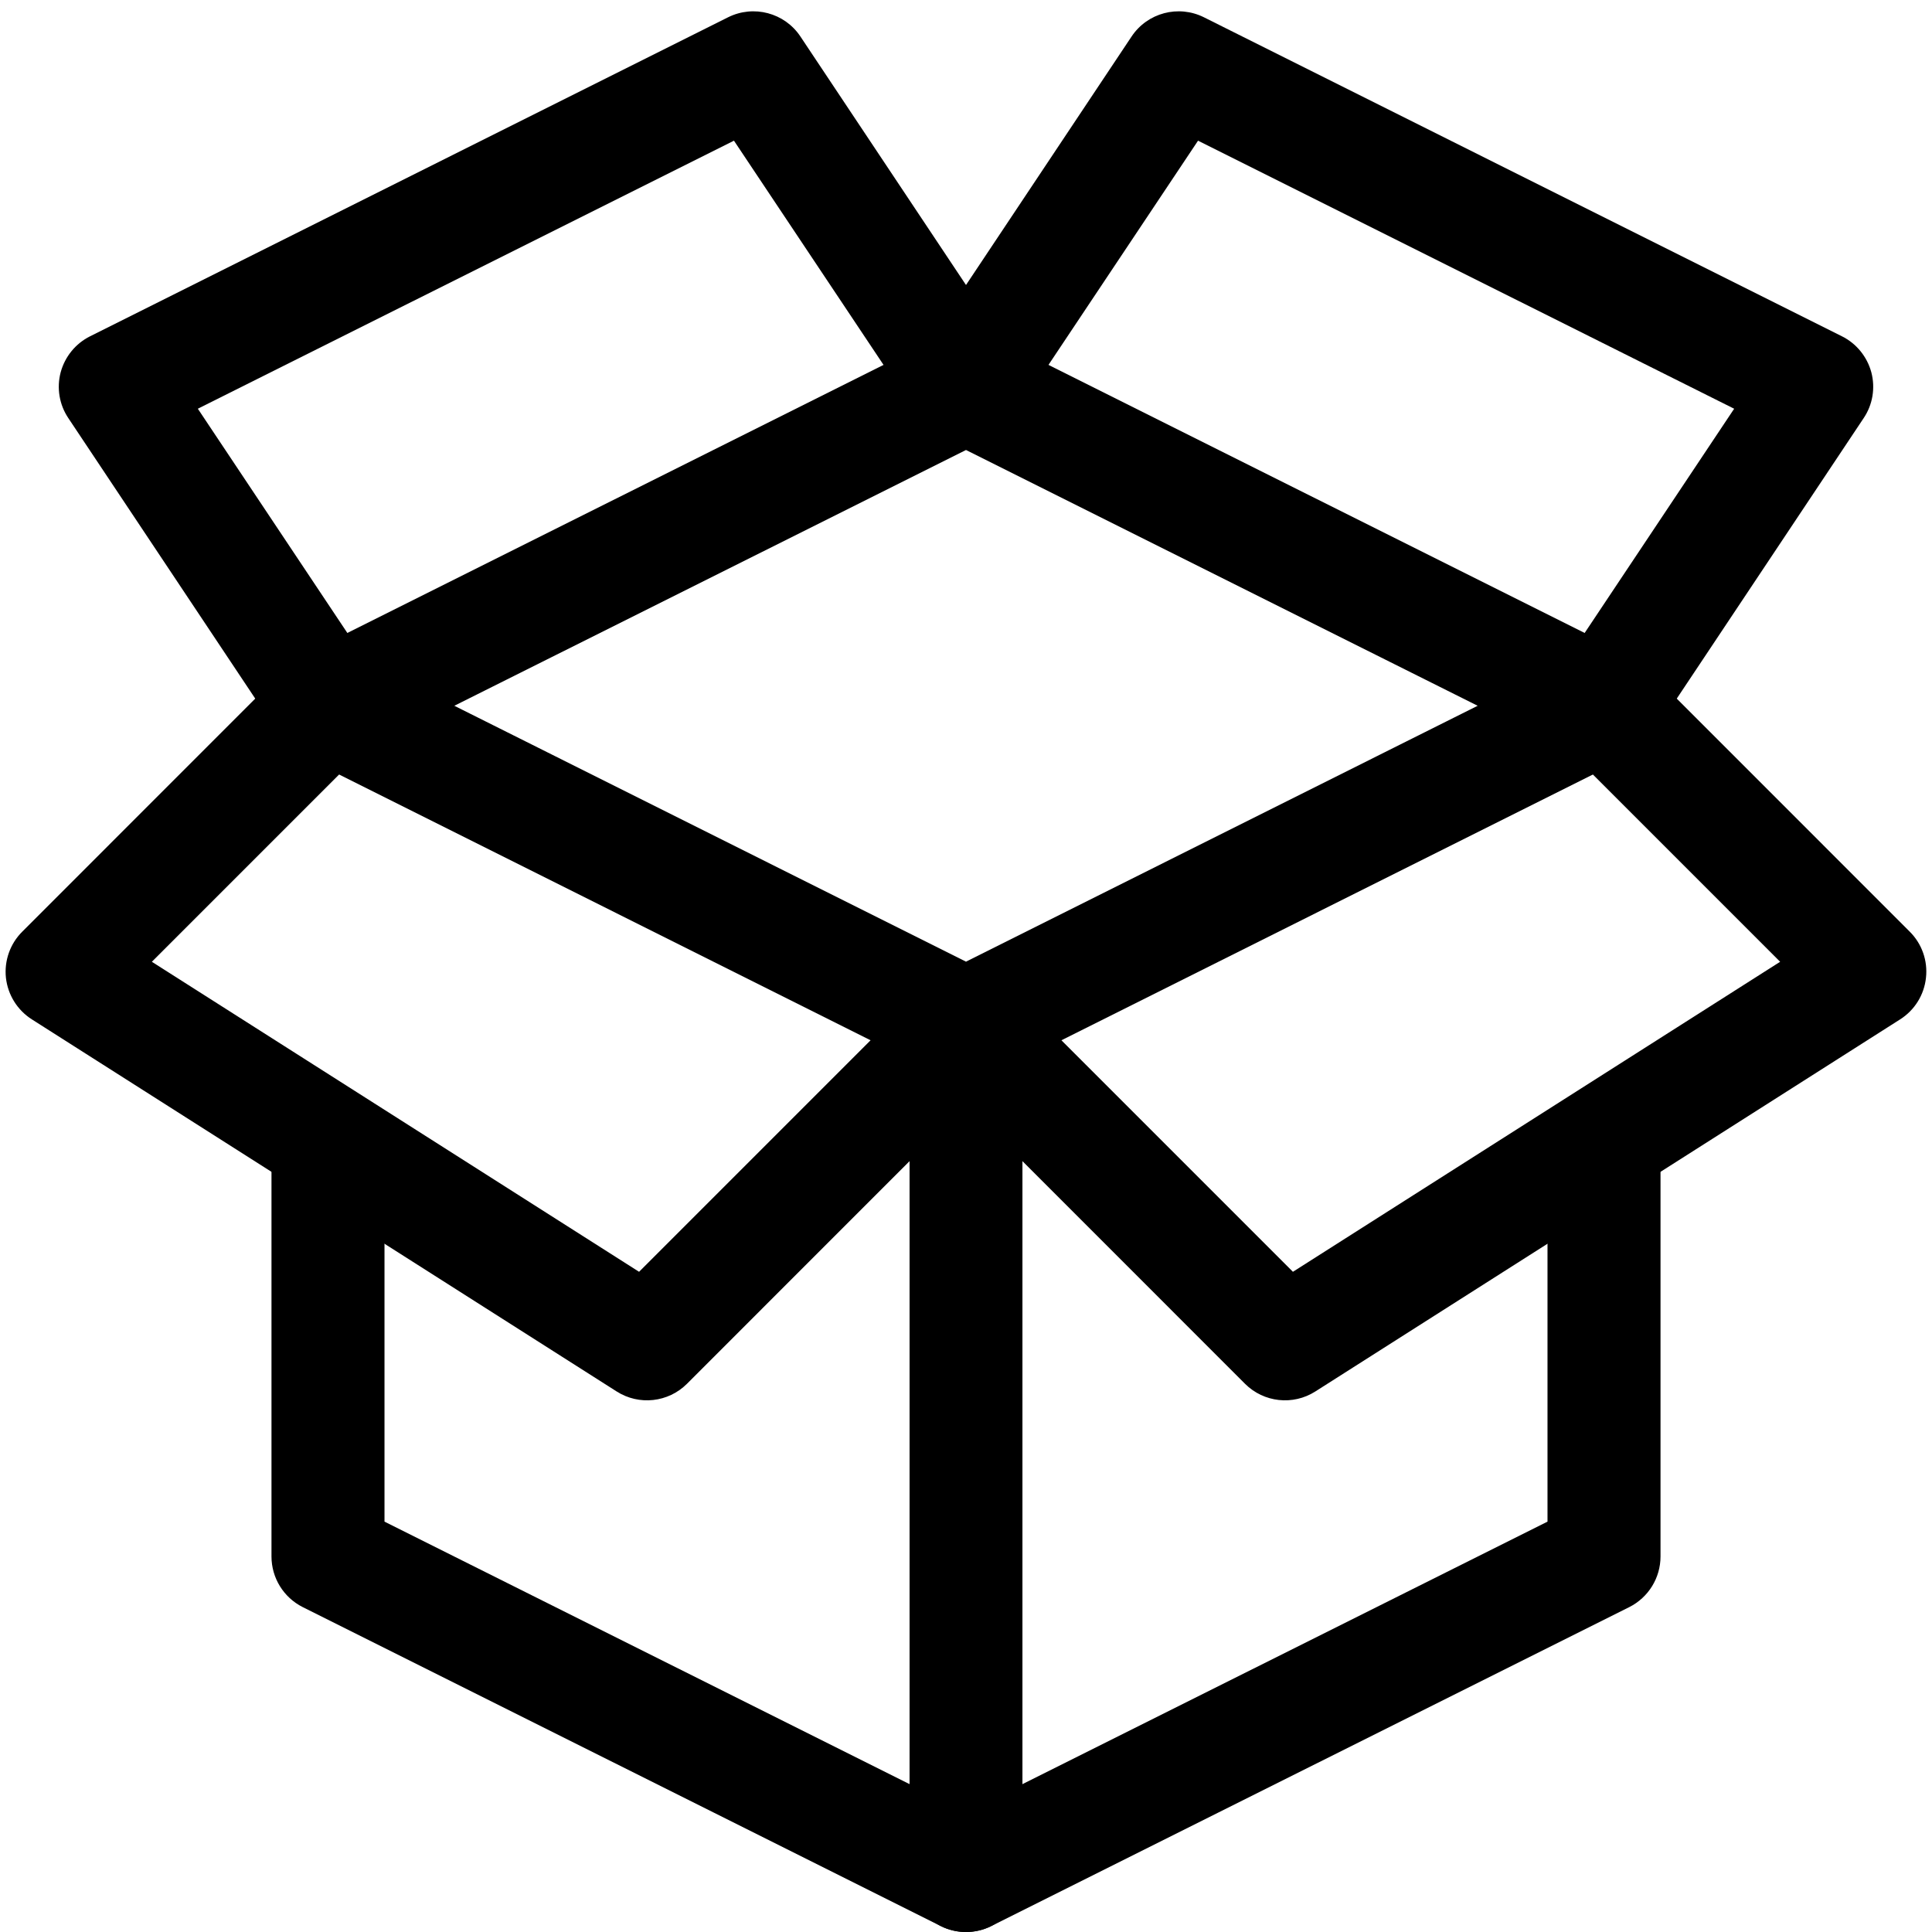 <svg version="1.0" preserveAspectRatio="xMidYMid meet" height="100" viewBox="0 0 75 75" zoomAndPan="magnify" width="100" xmlns:xlink="http://www.w3.org/1999/xlink" xmlns="http://www.w3.org/2000/svg"><path fill-rule="evenodd" fill-opacity="1" d="M 36.52 13.055 C 37.137 12.746 37.863 12.746 38.48 13.055 L 63.25 25.438 C 63.992 25.809 64.461 26.57 64.461 27.398 C 64.461 28.23 63.992 28.988 63.25 29.359 L 38.48 41.746 C 37.863 42.055 37.137 42.055 36.52 41.746 L 11.75 29.359 C 11.008 28.988 10.539 28.23 10.539 27.398 C 10.539 26.57 11.008 25.809 11.75 25.438 Z M 17.637 27.398 L 37.5 37.332 L 57.363 27.398 L 37.5 17.469 Z M 17.637 27.398" fill="#000000"></path><path fill-rule="evenodd" fill-opacity="1" d="M 14.926 59.07 L 14.926 43.91 L 10.539 43.91 L 10.539 60.422 C 10.539 61.254 11.008 62.012 11.75 62.387 L 36.52 74.77 C 37.137 75.078 37.863 75.078 38.48 74.77 L 63.25 62.387 C 63.992 62.012 64.461 61.254 64.461 60.422 L 64.461 43.91 L 60.074 43.91 L 60.074 59.07 L 37.5 70.355 Z M 14.926 59.07" fill="#000000"></path><path fill-rule="evenodd" fill-opacity="1" d="M 14.281 25.848 C 13.426 24.992 12.039 24.992 11.18 25.848 L 0.863 36.168 C 0.391 36.637 0.16 37.297 0.23 37.957 C 0.305 38.621 0.672 39.211 1.234 39.57 L 23.938 54.016 C 24.805 54.57 25.941 54.445 26.668 53.719 L 39.051 41.332 C 39.906 40.477 39.906 39.09 39.051 38.23 C 38.195 37.375 36.805 37.375 35.949 38.23 L 24.809 49.371 L 5.895 37.336 L 14.281 28.949 C 15.141 28.094 15.141 26.703 14.281 25.848 Z M 14.281 25.848" fill="#000000"></path><path fill-rule="evenodd" fill-opacity="1" d="M 60.719 25.848 C 61.574 24.992 62.961 24.992 63.82 25.848 L 74.137 36.168 C 74.609 36.637 74.84 37.297 74.766 37.957 C 74.695 38.621 74.328 39.211 73.766 39.57 L 51.062 54.016 C 50.195 54.57 49.059 54.445 48.332 53.719 L 35.949 41.332 C 35.094 40.477 35.094 39.09 35.949 38.23 C 36.805 37.375 38.195 37.375 39.051 38.23 L 50.191 49.371 L 69.105 37.336 L 60.719 28.949 C 59.859 28.094 59.859 26.703 60.719 25.848 Z M 60.719 25.848" fill="#000000"></path><path fill-rule="evenodd" fill-opacity="1" d="M 43.93 1.414 C 44.543 0.496 45.746 0.176 46.738 0.672 L 71.504 13.055 C 72.066 13.336 72.48 13.844 72.645 14.453 C 72.805 15.062 72.699 15.707 72.348 16.23 L 64.094 28.617 C 63.422 29.625 62.059 29.895 61.051 29.223 C 60.043 28.551 59.77 27.191 60.441 26.184 L 67.32 15.867 L 46.508 5.461 L 39.324 16.23 C 38.652 17.238 37.293 17.512 36.285 16.84 C 35.277 16.168 35.004 14.809 35.676 13.801 Z M 43.93 1.414" fill="#000000"></path><path fill-rule="evenodd" fill-opacity="1" d="M 31.07 1.414 C 30.457 0.496 29.254 0.176 28.262 0.672 L 3.496 13.055 C 2.934 13.336 2.52 13.844 2.355 14.453 C 2.195 15.062 2.301 15.707 2.652 16.23 L 10.906 28.617 C 11.578 29.625 12.941 29.895 13.949 29.223 C 14.957 28.551 15.23 27.191 14.559 26.184 L 7.68 15.867 L 28.492 5.461 L 35.676 16.23 C 36.348 17.238 37.707 17.512 38.715 16.84 C 39.723 16.168 39.996 14.809 39.324 13.801 Z M 31.07 1.414" fill="#000000"></path><path fill-rule="evenodd" fill-opacity="1" d="M 37.5 37.59 C 38.711 37.59 39.691 38.574 39.691 39.785 L 39.691 72.809 C 39.691 74.02 38.711 75 37.5 75 C 36.289 75 35.309 74.02 35.309 72.809 L 35.309 39.785 C 35.309 38.574 36.289 37.59 37.5 37.59 Z M 37.5 37.59" fill="#000000"></path><path stroke-miterlimit="4" stroke-opacity="1" stroke-width="1" stroke="#000000" d="M -0.001 0.501 L 8.475 0.499" stroke-linejoin="miter" fill="none" transform="matrix(0.708, -0.248, 0.248, 0.708, 43.076, 37.145)" stroke-linecap="butt"></path></svg>